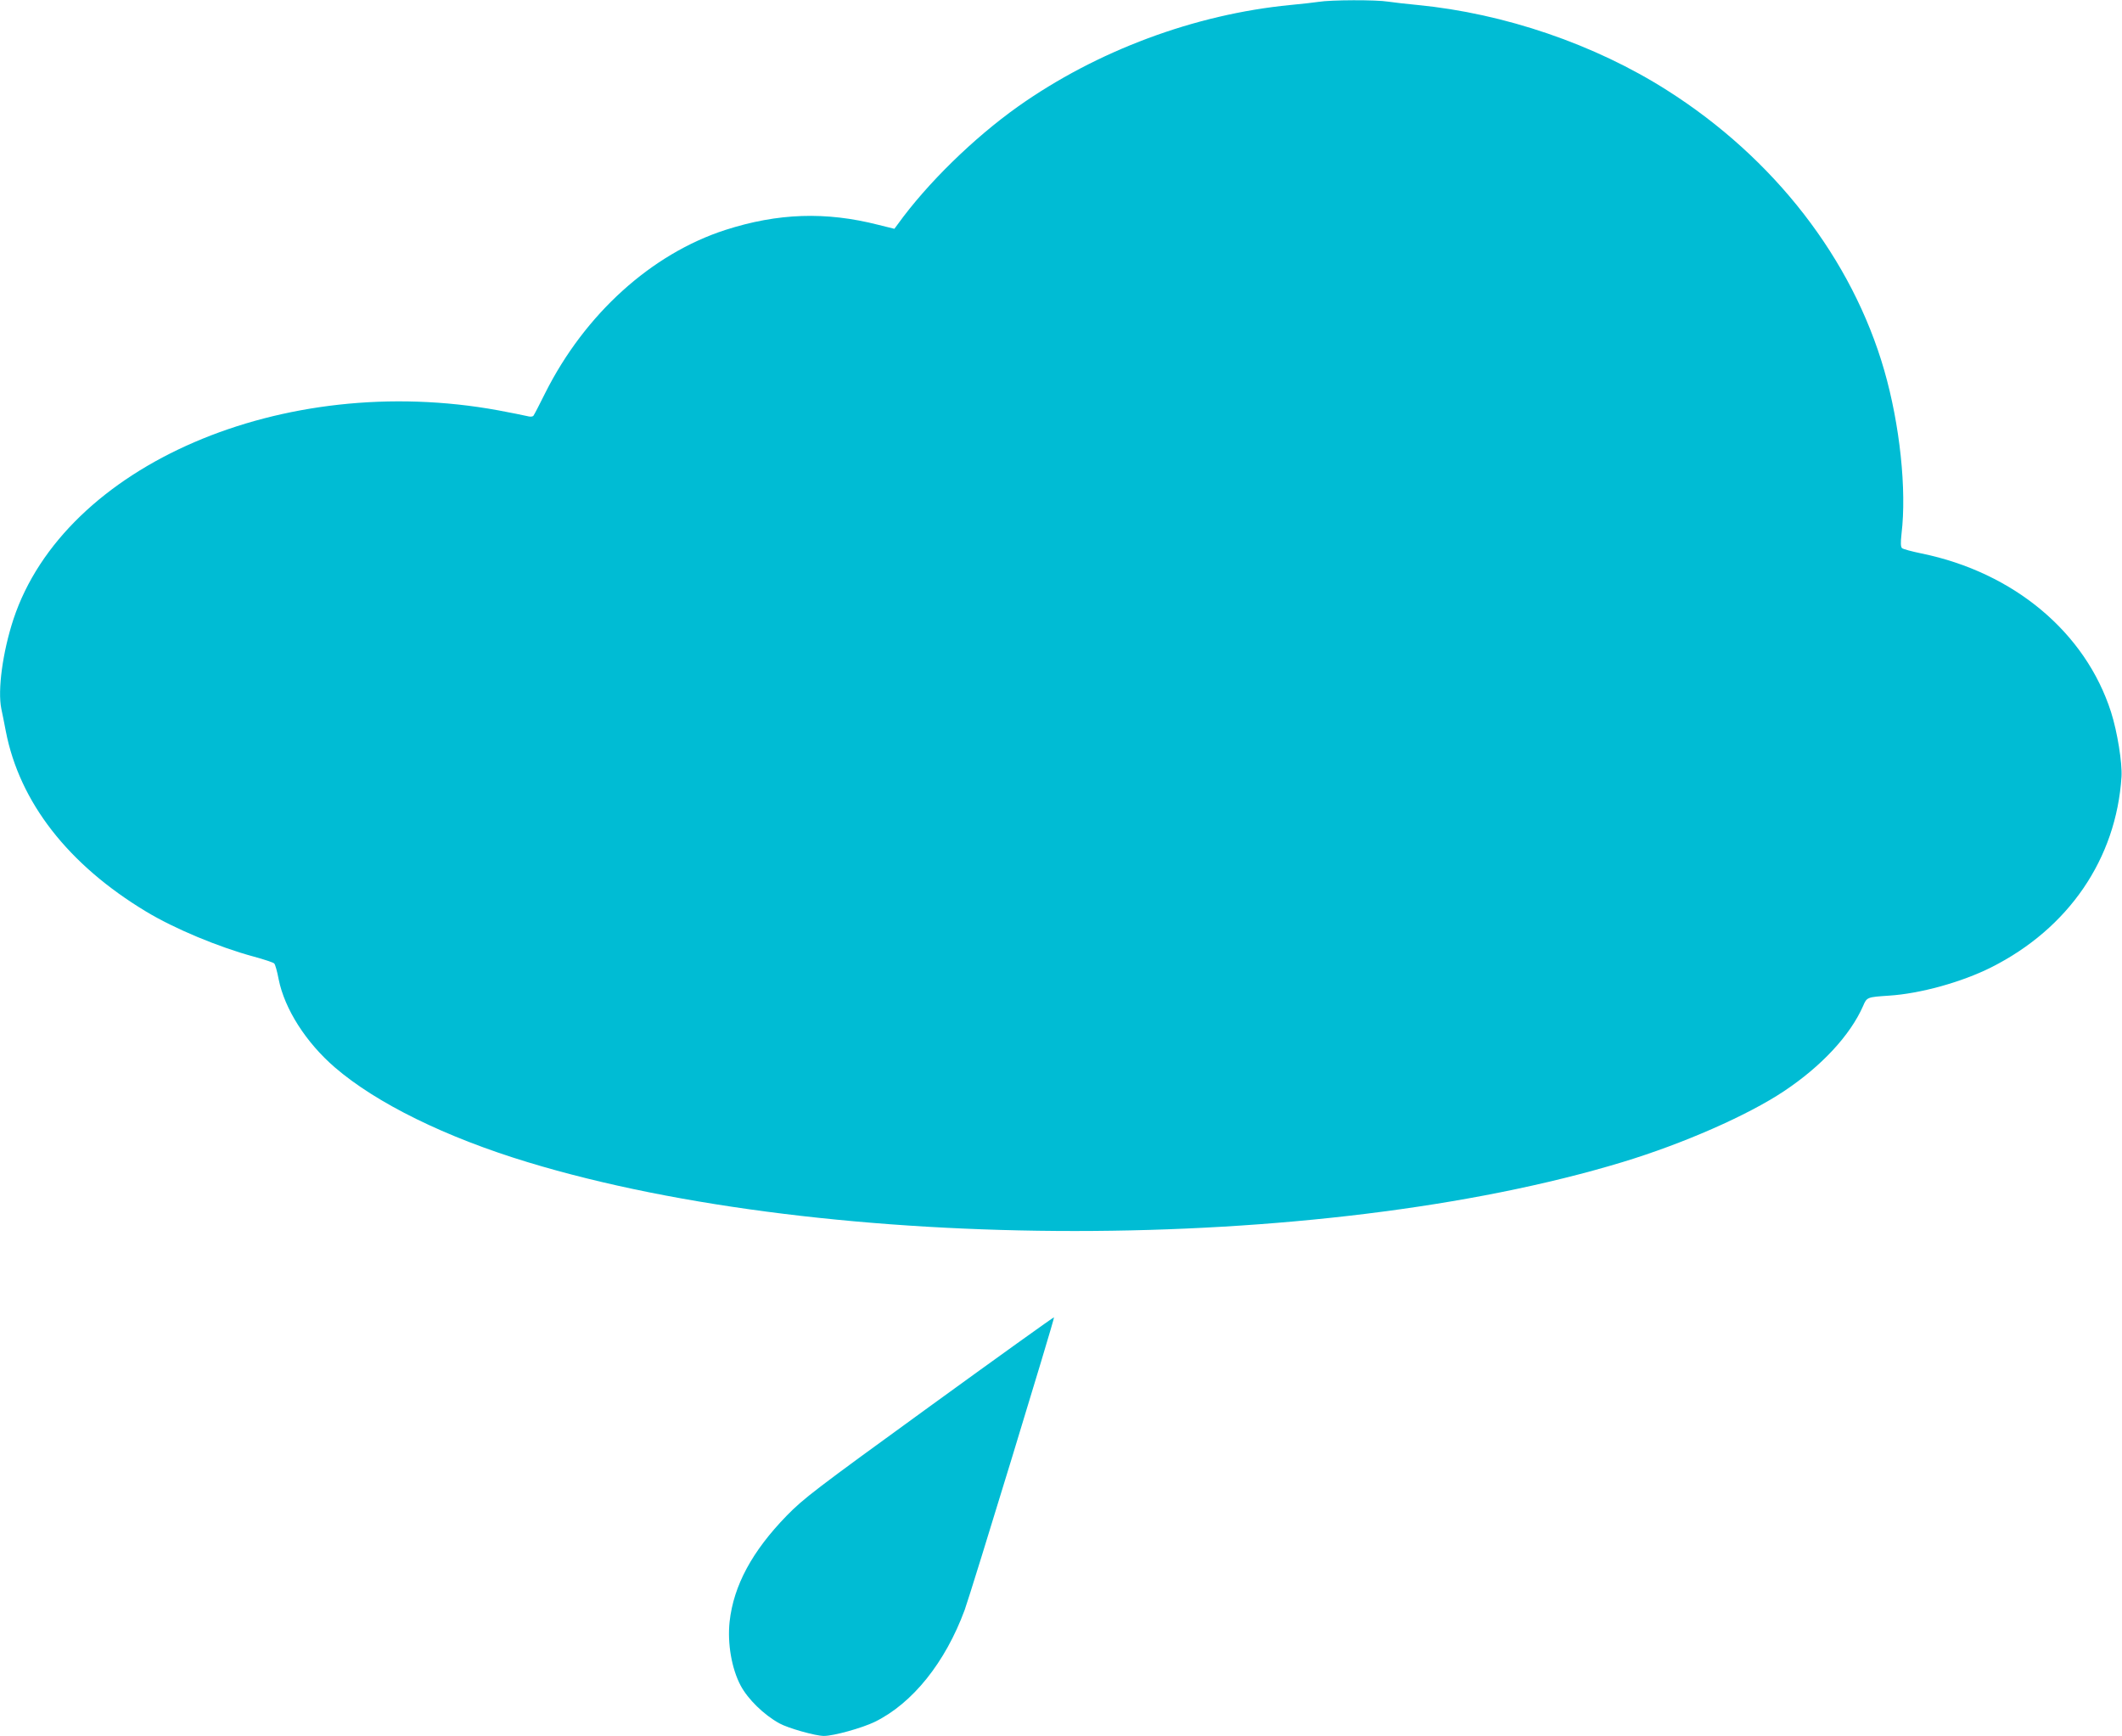 <?xml version="1.0" standalone="no"?>
<!DOCTYPE svg PUBLIC "-//W3C//DTD SVG 20010904//EN"
 "http://www.w3.org/TR/2001/REC-SVG-20010904/DTD/svg10.dtd">
<svg version="1.0" xmlns="http://www.w3.org/2000/svg"
 width="1280pt" height="1047pt" viewBox="0 0 1280 1047"
 preserveAspectRatio="xMidYMid meet">
<g transform="translate(0,1047) scale(0.1,-0.1)"
fill="#00bcd4" stroke="none">
<path d="M7955 10459 c-27 -4 -104 -13 -170 -19 -579 -56 -1169 -276 -1645
-613 -266 -189 -547 -463 -725 -710 l-20 -27 -97 24 c-317 81 -606 71 -923
-31 -445 -144 -847 -507 -1086 -983 -34 -69 -66 -130 -71 -137 -6 -7 -19 -8
-41 -2 -18 4 -94 20 -171 34 -1298 238 -2617 -330 -2925 -1260 -65 -198 -96
-427 -73 -540 6 -27 18 -88 27 -135 83 -428 376 -805 848 -1089 171 -103 435
-213 649 -271 62 -17 117 -35 122 -41 6 -5 18 -48 27 -96 36 -179 165 -381
339 -531 251 -216 667 -421 1165 -572 1821 -553 4774 -553 6602 1 366 111 753
281 973 427 227 151 400 337 478 514 23 54 24 54 157 63 188 12 437 81 615
170 468 235 755 655 787 1150 5 83 -25 271 -63 390 -154 481 -587 843 -1144
957 -58 12 -110 26 -117 32 -8 8 -9 31 -3 86 32 266 -10 659 -104 986 -194
673 -664 1280 -1311 1690 -436 277 -980 463 -1505 514 -63 6 -143 15 -176 20
-72 12 -347 11 -419 -1z"/>
<path d="M5605 1985 c-695 -504 -758 -553 -860 -657 -208 -214 -320 -421 -344
-639 -14 -130 12 -283 67 -386 44 -82 139 -175 233 -227 52 -29 218 -76 269
-76 59 0 231 48 307 85 228 112 425 358 542 675 37 101 544 1760 539 1765 -2
2 -341 -241 -753 -540z"/>
</g>
</svg>
